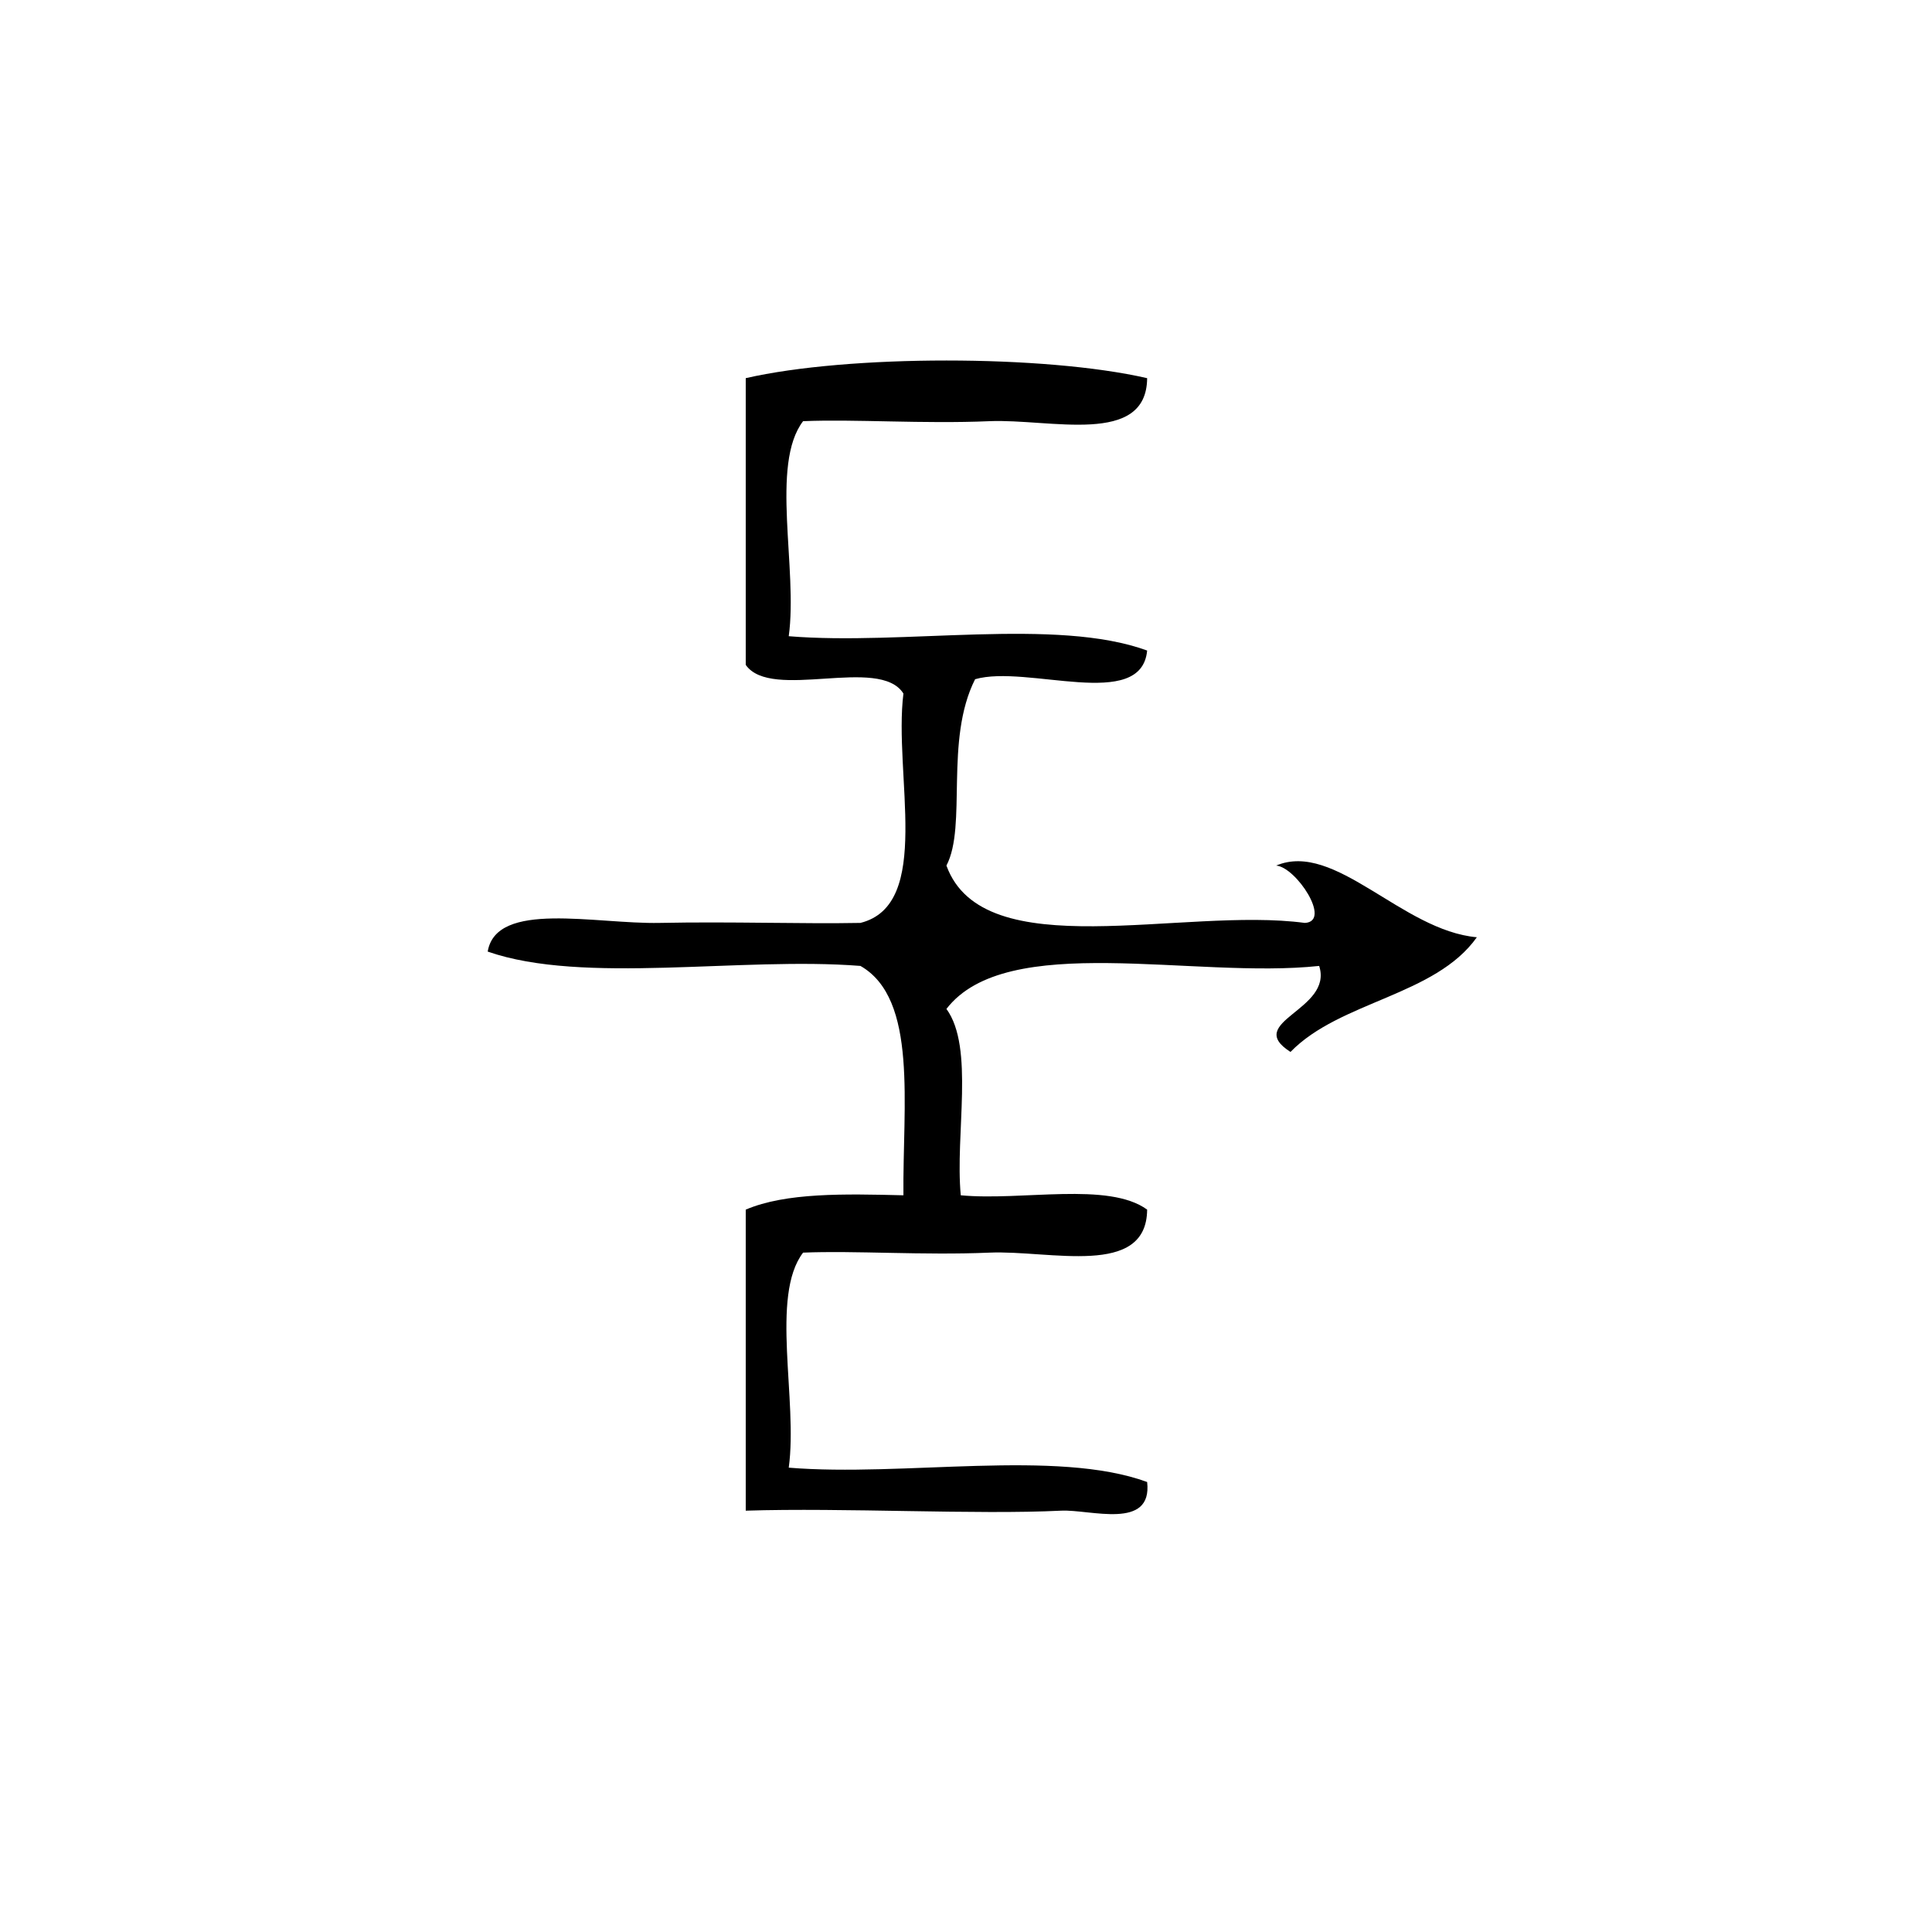 <?xml version="1.0" encoding="UTF-8" standalone="no"?>
<!-- Generator: Adobe Illustrator 15.0.0, SVG Export Plug-In . SVG Version: 6.00 Build 0)  -->

<svg
   xmlns:dc="http://purl.org/dc/elements/1.1/"
   xmlns:cc="http://creativecommons.org/ns#"
   xmlns:rdf="http://www.w3.org/1999/02/22-rdf-syntax-ns#"
   xmlns:svg="http://www.w3.org/2000/svg"
   xmlns="http://www.w3.org/2000/svg"
   xmlns:sodipodi="http://sodipodi.sourceforge.net/DTD/sodipodi-0.dtd"
   xmlns:inkscape="http://www.inkscape.org/namespaces/inkscape"
   version="1.1"
   id="Calque_1"
   x="0px"
   y="0px"
   width="100px"
   height="100px"
   viewBox="0 0 100 100"
   style="enable-background:new 0 0 100 100;"
   xml:space="preserve"
   sodipodi:docname="unideo-23-simultaneous.svg"
   inkscape:version="0.92.1 r15371"><defs
   id="defs13" /><sodipodi:namedview
   pagecolor="#ffffff"
   bordercolor="#666666"
   borderopacity="1"
   objecttolerance="10"
   gridtolerance="10"
   guidetolerance="10"
   inkscape:pageopacity="0"
   inkscape:pageshadow="2"
   inkscape:window-width="640"
   inkscape:window-height="480"
   id="namedview11"
   showgrid="false"
   inkscape:zoom="2.36"
   inkscape:cx="50"
   inkscape:cy="50"
   inkscape:window-x="286"
   inkscape:window-y="144"
   inkscape:window-maximized="0"
   inkscape:current-layer="Calque_1" />
<g
   id="g8"
   transform="matrix(0.742,0,0,0.742,13.743,11.416)">
	<g
   id="g6">
		<g
   id="g4">
			<path
   d="m 61.5,10.995 c -0.038,4.771 -6.771,2.819 -11,3 -4.644,0.199 -9.37,-0.152 -13.001,0 -2.308,3.025 -0.353,10.314 -1,15 8.007,0.659 18.657,-1.323 25.001,1 -0.398,4.27 -8.381,0.953 -12.001,2 -2.152,4.26 -0.547,10.224 -2,13 2.571,7.097 16.476,2.858 25.001,4 1.901,-0.097 -0.62,-3.902 -2,-4 4.104,-1.741 8.774,4.535 14,5 -2.906,4.094 -9.551,4.45 -13,8 -3.321,-2.116 3.002,-2.903 2,-6 -8.731,0.936 -21.798,-2.463 -26.001,3 1.968,2.698 0.596,8.738 1,13 4.263,0.405 10.303,-0.969 13.001,1 -0.038,4.771 -6.771,2.818 -11,3 -4.644,0.199 -9.37,-0.152 -13.001,0 -2.308,3.025 -0.353,10.314 -1,15 8.007,0.659 18.657,-1.323 25.001,1 0.385,3.391 -3.966,1.899 -6,2 -5.909,0.293 -15.167,-0.218 -22.001,0 0,-7 0,-14 0,-21 2.804,-1.196 6.9,-1.1 11,-1 -0.062,-6.271 1.033,-13.7 -3,-16 -8.34,-0.659 -19.324,1.324 -26,-1 0.601,-3.59 7.527,-1.907 12,-2 4.965,-0.103 9.971,0.079 14,0 5.07,-1.264 2.298,-10.367 3,-16 -1.669,-2.663 -9.221,0.556 -11,-2 0,-6.667 0,-13.333 0,-20 7.154,-1.642 20.848,-1.642 28.001,0 z"
   id="path2"
   inkscape:connector-curvature="0" />
		</g>
	</g>
</g>
</svg>